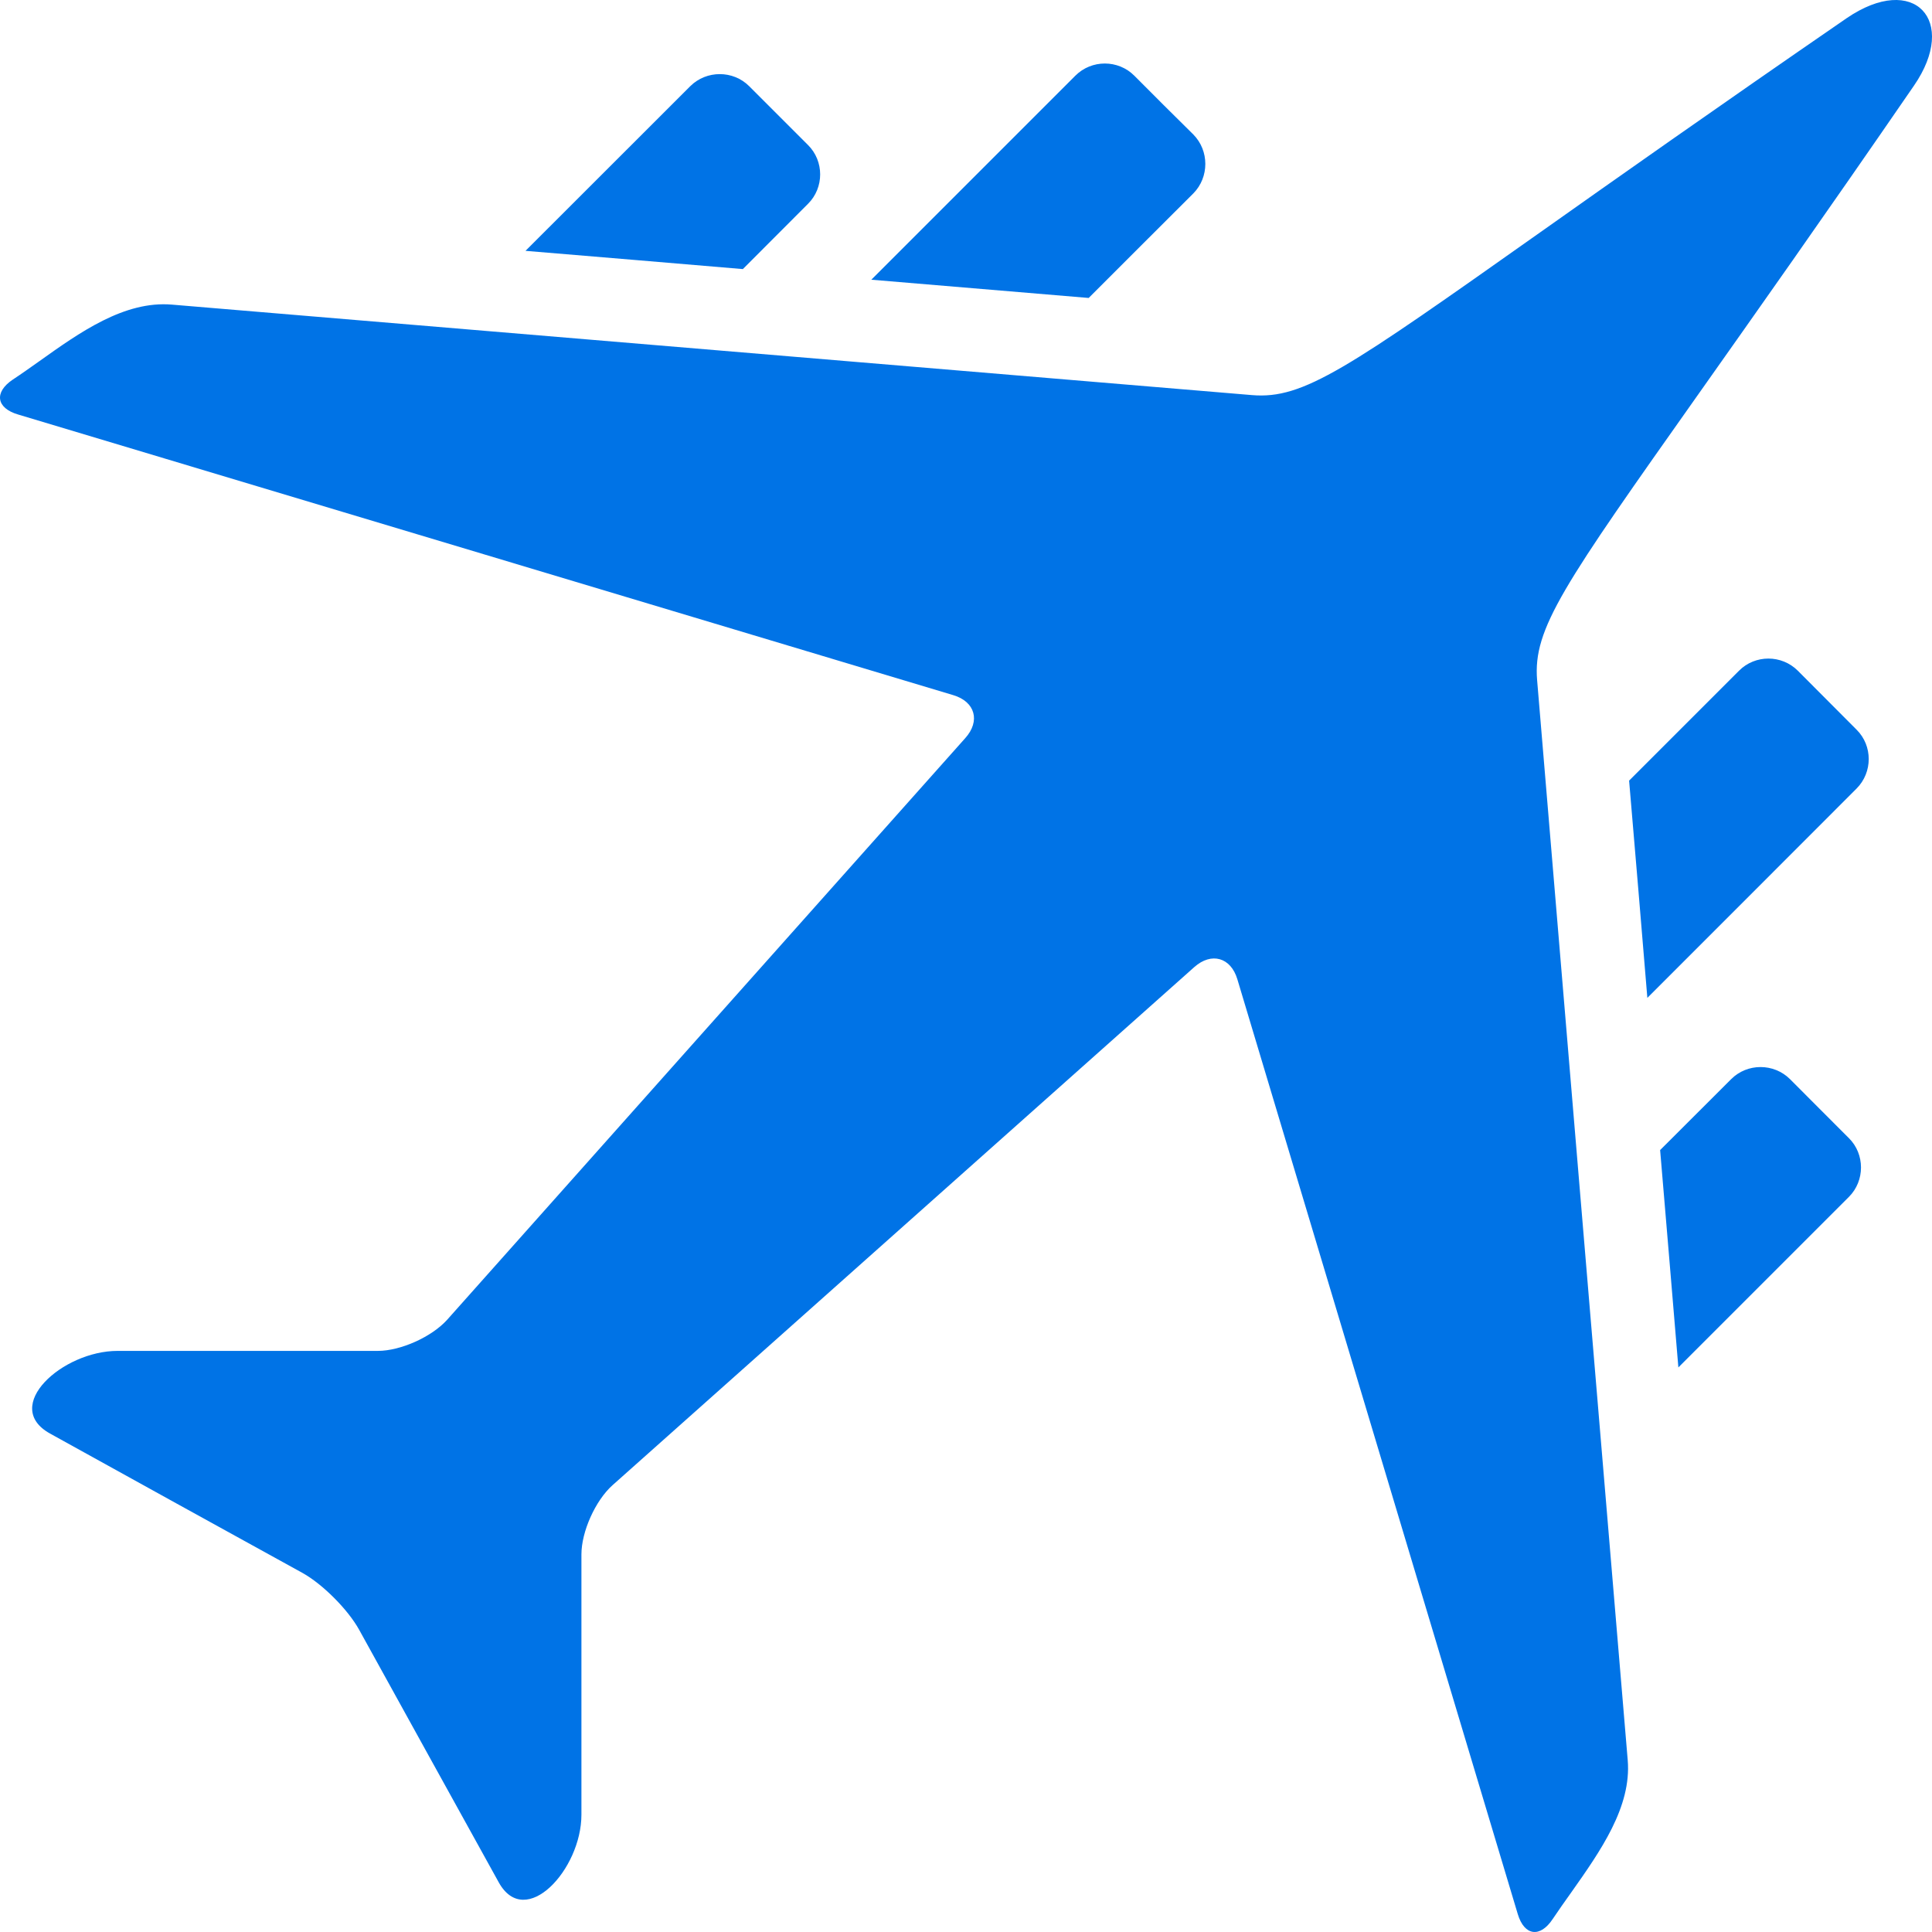 <svg viewBox="0 0 18 18" height="18" width="18" version="1.1" fill="none" xmlns:xlink="http://www.w3.org/1999/xlink" xmlns="http://www.w3.org/2000/svg"><g><path style="mix-blend-mode:passthrough" fill-opacity="1" fill="#0073E6" fill-rule="evenodd" d="M14.637,17.634C14.578,17.716,14.521,17.798,14.467,17.878C14.349,18.057,14.202,18.036,14.141,17.834C13.271,14.93,12.398,12.027,11.528,9.123C11.467,8.92,11.287,8.868,11.127,9.01L5.707,13.837C5.547,13.98,5.417,14.27,5.417,14.482L5.417,16.907C5.417,17.419,4.895,17.984,4.647,17.538C4.213,16.753,3.779,15.969,3.346,15.184C3.242,14.996,3.007,14.76,2.819,14.655C2.035,14.223,1.249,13.79,0.466,13.356C0.01,13.103,0.581,12.586,1.095,12.586L3.52,12.586C3.733,12.586,4.023,12.455,4.166,12.296C5.774,10.489,7.384,8.684,8.993,6.877C9.136,6.718,9.086,6.537,8.88,6.476L0.169,3.862C-0.036,3.802,-0.057,3.654,0.12,3.536C0.199,3.484,0.279,3.427,0.361,3.369C0.744,3.096,1.158,2.801,1.601,2.838L11.664,3.681C12.145,3.722,12.55,3.436,14.349,2.165C15.056,1.665,15.978,1.014,17.204,0.17C17.834,-0.261,18.249,0.193,17.832,0.798C16.986,2.028,16.333,2.951,15.833,3.659C14.564,5.455,14.281,5.856,14.321,6.337C14.602,9.69,14.883,13.045,15.165,16.398C15.202,16.835,14.91,17.247,14.637,17.634ZM8.118,2.606C8.752,1.973,9.385,1.339,10.019,0.705C10.17,0.554,10.417,0.554,10.568,0.705C10.751,0.889,10.933,1.071,11.118,1.253C11.267,1.404,11.267,1.651,11.118,1.802C10.791,2.127,10.468,2.452,10.143,2.776C9.467,2.719,8.793,2.663,8.118,2.606ZM6.921,2.507L7.528,1.899C7.679,1.749,7.679,1.501,7.528,1.351C7.345,1.169,7.162,0.985,6.98,0.803C6.83,0.653,6.582,0.653,6.431,0.803C5.919,1.314,5.409,1.825,4.896,2.337C5.572,2.393,6.246,2.45,6.921,2.507ZM16.75,6.249C16.599,6.098,16.352,6.098,16.202,6.249C15.86,6.591,15.52,6.931,15.178,7.273C15.235,7.948,15.293,8.622,15.348,9.297C15.999,8.647,16.648,7.996,17.298,7.346C17.448,7.195,17.448,6.948,17.298,6.799C17.115,6.615,16.932,6.432,16.75,6.249ZM16.677,10.054C16.526,9.904,16.279,9.904,16.129,10.054L15.467,10.715C15.524,11.391,15.581,12.064,15.637,12.74C16.166,12.21,16.696,11.682,17.226,11.151C17.376,11.001,17.376,10.753,17.226,10.604C17.042,10.421,16.86,10.237,16.677,10.054Z"></path></g></svg>